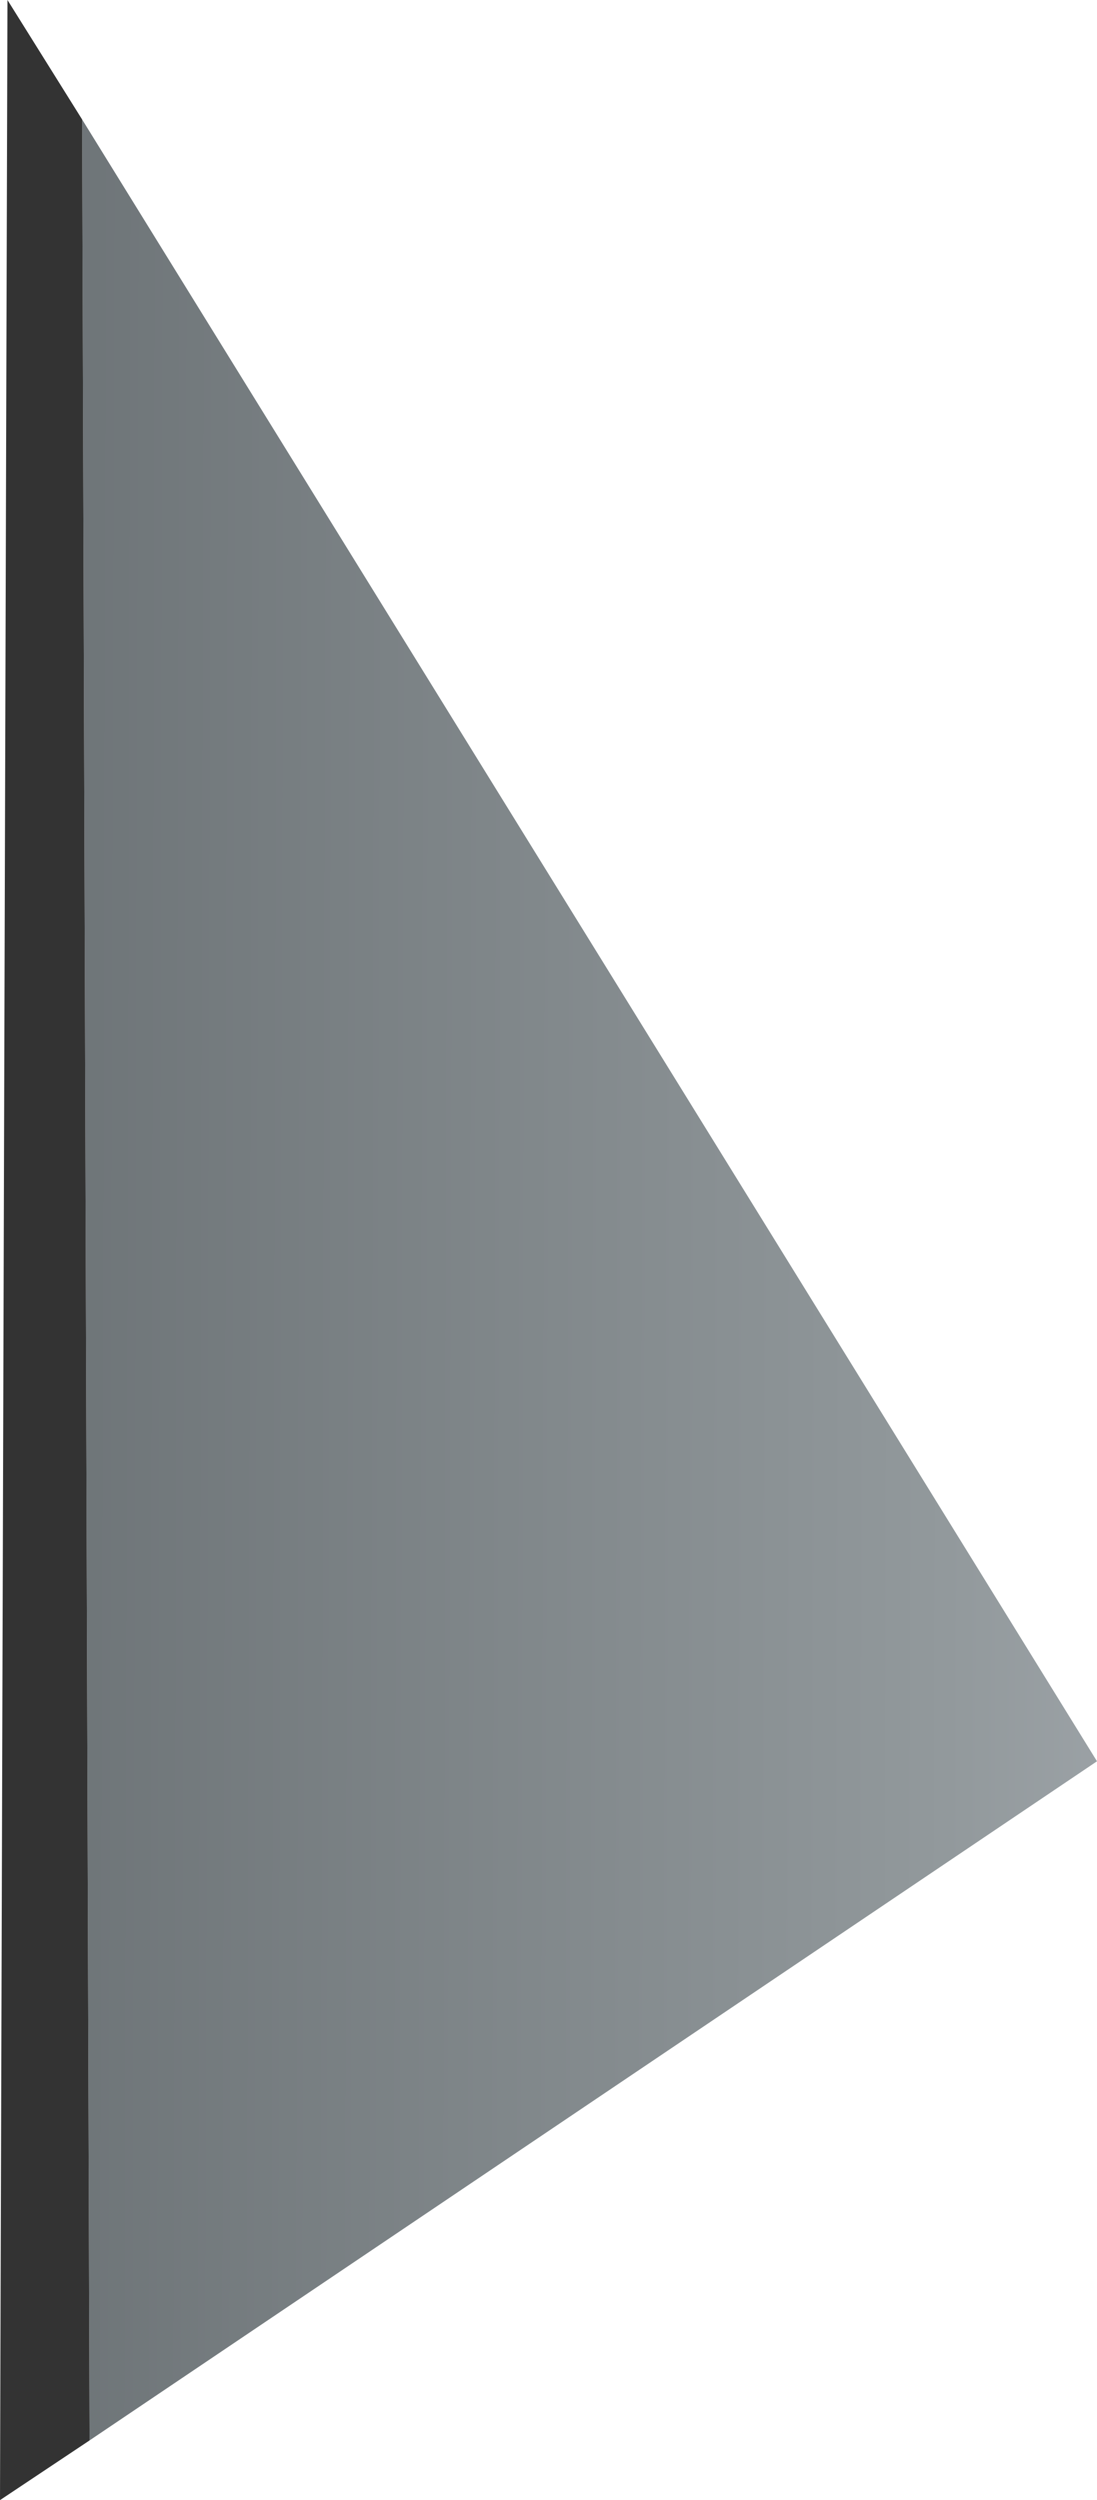 <?xml version="1.0" encoding="UTF-8" standalone="no"?>
<svg xmlns:xlink="http://www.w3.org/1999/xlink" height="16.75px" width="7.35px" xmlns="http://www.w3.org/2000/svg">
  <g transform="matrix(1.0, 0.0, 0.0, 1.0, 3.7, 8.4)">
    <path d="M-3.15 -7.6 L3.65 3.4 -3.1 7.95 -3.15 -7.6" fill="url(#gradient0)" fill-rule="evenodd" stroke="none"/>
    <path d="M-3.1 7.95 L-3.7 8.35 -3.65 -8.4 -3.15 -7.6 -3.1 7.95" fill="#333333" fill-rule="evenodd" stroke="none"/>
  </g>
  <defs>
    <linearGradient gradientTransform="matrix(-0.014, -1.0E-4, 3.0E-4, -0.107, -2.4, -15.65)" gradientUnits="userSpaceOnUse" id="gradient0" spreadMethod="pad" x1="-819.2" x2="819.2">
      <stop offset="0.0" stop-color="#a4acb5"/>
      <stop offset="0.141" stop-color="#acb1b7"/>
      <stop offset="0.278" stop-color="#92999c"/>
      <stop offset="1.0" stop-color="#2d3337"/>
    </linearGradient>
  </defs>
</svg>
